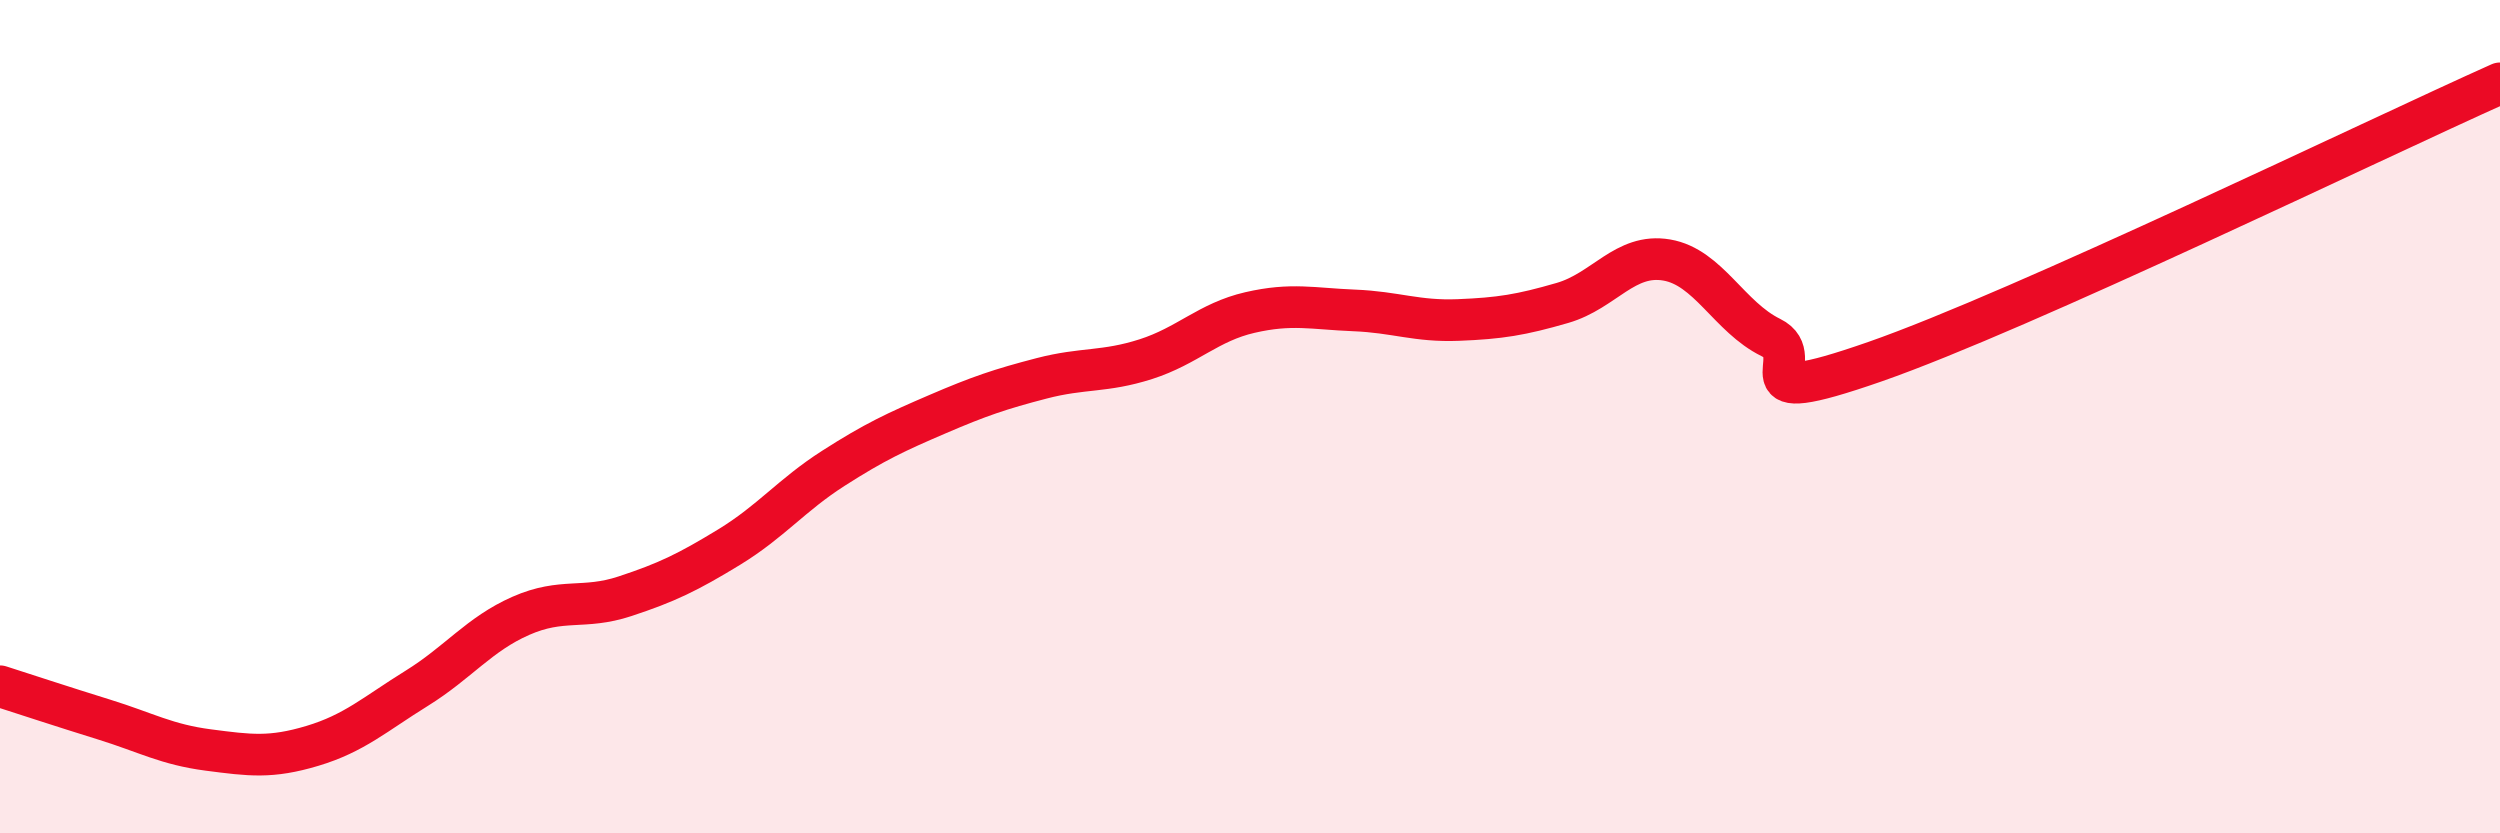 
    <svg width="60" height="20" viewBox="0 0 60 20" xmlns="http://www.w3.org/2000/svg">
      <path
        d="M 0,16.47 C 0.5,16.63 1.5,16.96 2.5,17.27 C 3.5,17.58 4,17.87 5,18 C 6,18.13 6.5,18.2 7.5,17.9 C 8.5,17.6 9,17.14 10,16.52 C 11,15.9 11.5,15.22 12.5,14.78 C 13.5,14.34 14,14.64 15,14.31 C 16,13.98 16.5,13.74 17.5,13.13 C 18.5,12.52 19,11.88 20,11.24 C 21,10.6 21.5,10.37 22.5,9.94 C 23.5,9.51 24,9.34 25,9.08 C 26,8.82 26.5,8.94 27.5,8.62 C 28.5,8.3 29,7.73 30,7.5 C 31,7.27 31.5,7.41 32.5,7.45 C 33.5,7.49 34,7.72 35,7.68 C 36,7.64 36.5,7.56 37.5,7.27 C 38.5,6.98 39,6.07 40,6.24 C 41,6.41 41.5,7.61 42.5,8.1 C 43.5,8.59 41.5,9.9 45,8.68 C 48.5,7.46 57,3.34 60,2L60 20L0 20Z"
        fill="#EB0A25"
        opacity="0.1"
        stroke-linecap="round"
        stroke-linejoin="round"
      />
      <path
        d="M 0,16.47 C 0.5,16.63 1.5,16.96 2.5,17.27 C 3.5,17.58 4,17.87 5,18 C 6,18.13 6.5,18.2 7.5,17.9 C 8.5,17.6 9,17.14 10,16.52 C 11,15.9 11.5,15.22 12.5,14.78 C 13.5,14.34 14,14.64 15,14.31 C 16,13.98 16.5,13.74 17.5,13.13 C 18.5,12.52 19,11.88 20,11.24 C 21,10.6 21.5,10.37 22.5,9.94 C 23.5,9.51 24,9.34 25,9.08 C 26,8.82 26.5,8.94 27.5,8.62 C 28.5,8.3 29,7.73 30,7.5 C 31,7.27 31.5,7.41 32.5,7.45 C 33.5,7.49 34,7.72 35,7.68 C 36,7.64 36.5,7.56 37.5,7.27 C 38.5,6.98 39,6.07 40,6.24 C 41,6.41 41.5,7.61 42.5,8.1 C 43.5,8.59 41.5,9.9 45,8.68 C 48.5,7.46 57,3.34 60,2"
        stroke="#EB0A25"
        stroke-width="1"
        fill="none"
        stroke-linecap="round"
        stroke-linejoin="round"
      />
    </svg>
  